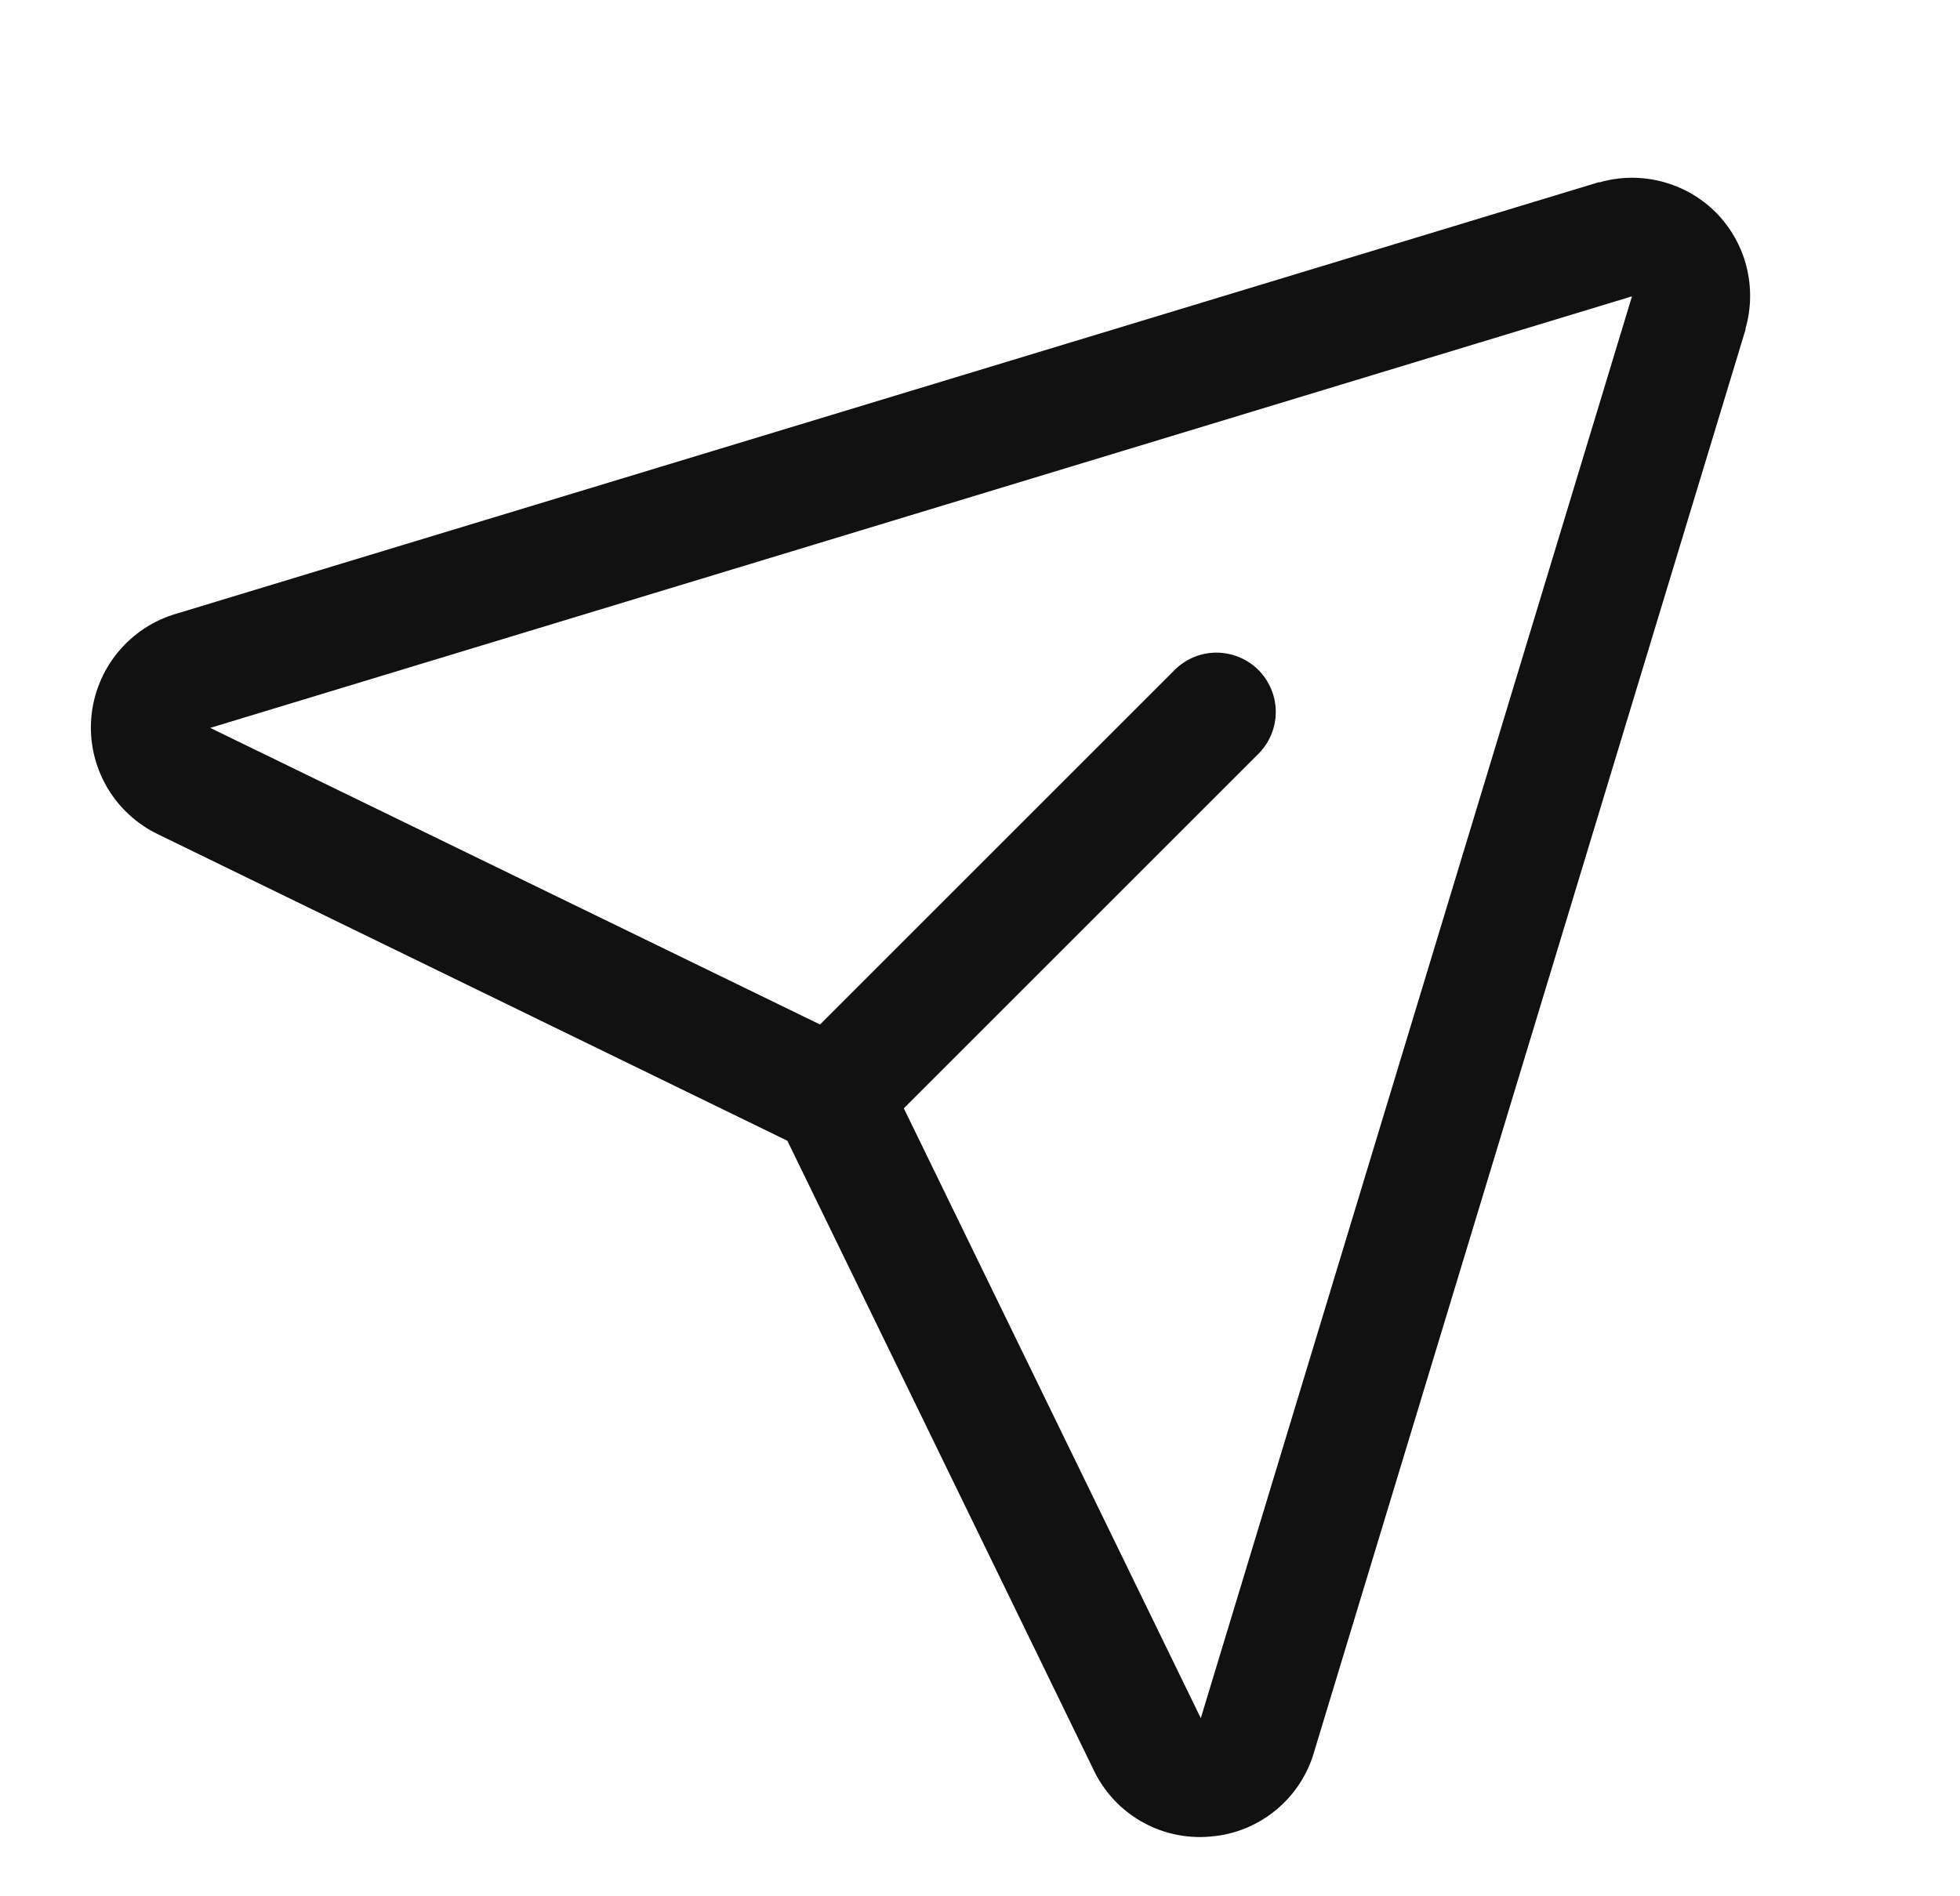 <svg width="31" height="30" viewBox="0 0 31 30" fill="none" xmlns="http://www.w3.org/2000/svg">
<path d="M27.139 3.361C26.903 3.125 26.609 2.957 26.286 2.873C25.964 2.789 25.625 2.792 25.304 2.883H25.286L2.793 9.708C2.428 9.813 2.104 10.027 1.863 10.321C1.622 10.615 1.476 10.975 1.444 11.353C1.412 11.732 1.497 12.111 1.685 12.441C1.874 12.771 2.159 13.036 2.501 13.2L12.453 18.047L17.293 27.993C17.443 28.314 17.683 28.585 17.983 28.775C18.282 28.965 18.63 29.064 18.985 29.063C19.039 29.063 19.093 29.06 19.147 29.055C19.525 29.025 19.885 28.879 20.178 28.638C20.472 28.397 20.684 28.072 20.787 27.707L27.608 5.214C27.608 5.208 27.608 5.202 27.608 5.196C27.7 4.876 27.704 4.538 27.622 4.215C27.54 3.893 27.373 3.598 27.139 3.361ZM18.996 27.17L18.99 27.186V27.178L14.295 17.534L19.92 11.909C20.089 11.731 20.181 11.495 20.178 11.251C20.175 11.007 20.076 10.773 19.904 10.6C19.731 10.427 19.497 10.329 19.253 10.325C19.008 10.322 18.772 10.415 18.595 10.583L12.97 16.208L3.322 11.514H3.314H3.33L25.812 4.688L18.996 27.17Z" fill="#111111"/>
</svg>
